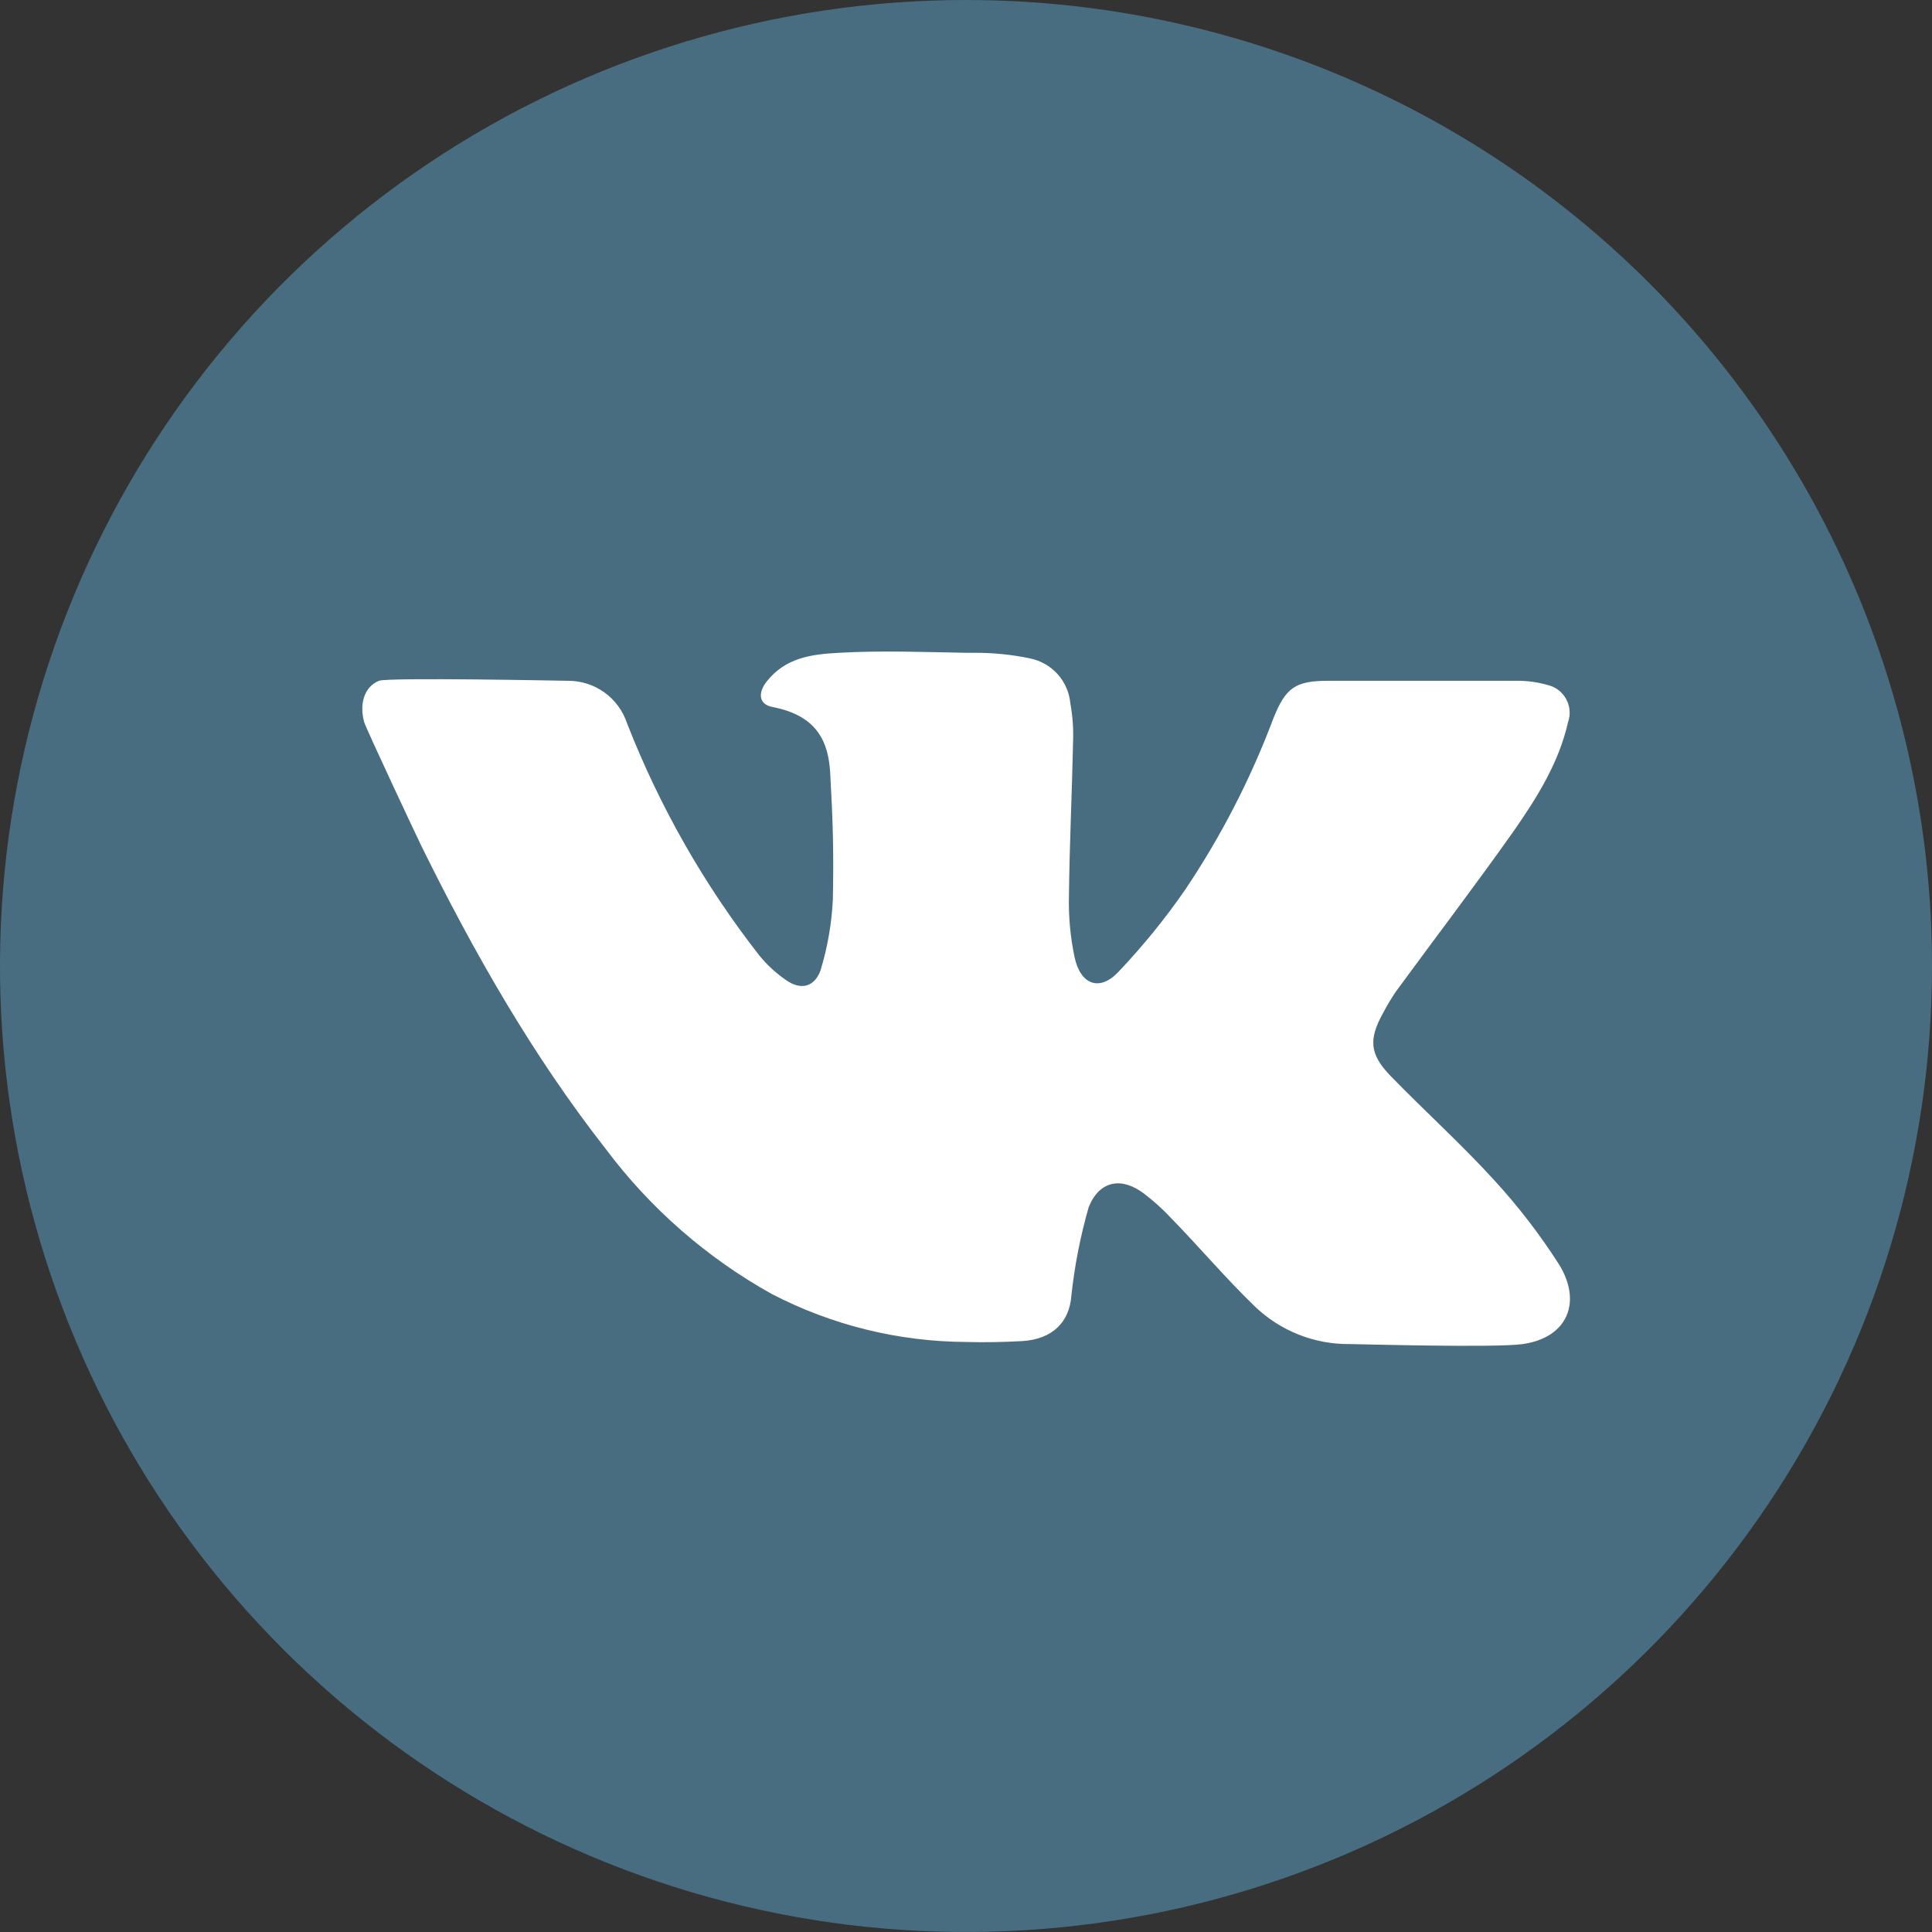 <?xml version="1.0" encoding="UTF-8"?> <svg xmlns="http://www.w3.org/2000/svg" width="45" height="45" viewBox="0 0 45 45" fill="none"><rect x="0" y="0" width="45" height="45" fill="#333333" stroke="none"/> <g clip-path="url(#clip0_1_601)"> <rect x="5" y="5" width="36" height="36" rx="18" fill="white"></rect> <path d="M22.5 0C18.05 0 13.7 1.32 10 3.792C6.3 6.264 3.416 9.778 1.713 13.89C0.01 18.001 -0.436 22.525 0.432 26.89C1.301 31.254 3.443 35.263 6.59 38.41C9.737 41.557 13.746 43.7 18.11 44.568C22.475 45.436 26.999 44.99 31.11 43.287C35.222 41.584 38.736 38.7 41.208 35C43.68 31.3 45 26.95 45 22.5C45 16.533 42.63 10.81 38.41 6.59C34.19 2.371 28.467 0 22.5 0ZM35.468 31.306C34.814 31.398 31.613 31.306 31.446 31.306C30.619 31.317 29.82 31 29.224 30.426C28.549 29.774 27.946 29.058 27.286 28.381C27.092 28.173 26.881 27.981 26.655 27.808C26.128 27.404 25.607 27.494 25.358 28.117C25.165 28.789 25.03 29.476 24.955 30.171C24.911 30.799 24.512 31.193 23.806 31.237C23.369 31.26 22.932 31.27 22.5 31.257C20.925 31.248 19.375 30.866 17.977 30.14C16.464 29.298 15.146 28.146 14.108 26.76C12.403 24.581 11.04 22.188 9.823 19.721C9.759 19.596 8.512 16.942 8.481 16.816C8.368 16.399 8.481 15.998 8.826 15.857C9.046 15.773 13.157 15.857 13.226 15.857C13.532 15.855 13.831 15.95 14.079 16.129C14.327 16.308 14.512 16.561 14.607 16.852C15.368 18.798 16.408 20.622 17.696 22.267C17.876 22.486 18.087 22.678 18.322 22.837C18.657 23.068 18.974 22.988 19.112 22.6C19.276 22.064 19.372 21.51 19.399 20.951C19.422 19.841 19.399 19.112 19.337 18.003C19.296 17.292 19.046 16.671 17.997 16.468C17.675 16.41 17.647 16.144 17.854 15.878C18.286 15.328 18.877 15.239 19.539 15.205C20.526 15.149 21.513 15.188 22.5 15.205H22.715C23.144 15.204 23.573 15.248 23.993 15.336C24.242 15.387 24.468 15.516 24.637 15.706C24.806 15.895 24.909 16.134 24.931 16.387C24.982 16.667 25.004 16.951 24.995 17.235C24.97 18.445 24.911 19.657 24.898 20.866C24.886 21.346 24.93 21.826 25.029 22.296C25.169 22.94 25.612 23.101 26.051 22.636C26.621 22.035 27.144 21.392 27.614 20.71C28.447 19.468 29.133 18.134 29.659 16.734C29.945 16.016 30.171 15.857 30.938 15.857H35.299C35.559 15.853 35.817 15.887 36.066 15.96C36.155 15.983 36.237 16.024 36.309 16.081C36.38 16.137 36.439 16.208 36.482 16.288C36.525 16.369 36.551 16.457 36.558 16.548C36.566 16.639 36.554 16.73 36.524 16.816C36.309 17.772 35.793 18.588 35.246 19.373C34.358 20.628 33.423 21.853 32.515 23.093C32.406 23.253 32.306 23.42 32.216 23.592C31.873 24.21 31.899 24.556 32.395 25.067C33.188 25.883 34.034 26.645 34.798 27.483C35.359 28.093 35.865 28.751 36.312 29.449C36.856 30.329 36.511 31.157 35.468 31.306Z" fill="#486D80"></path> </g> <defs> <clipPath id="clip0_1_601"> <rect width="45" height="45" fill="white"></rect> </clipPath> </defs> </svg> 